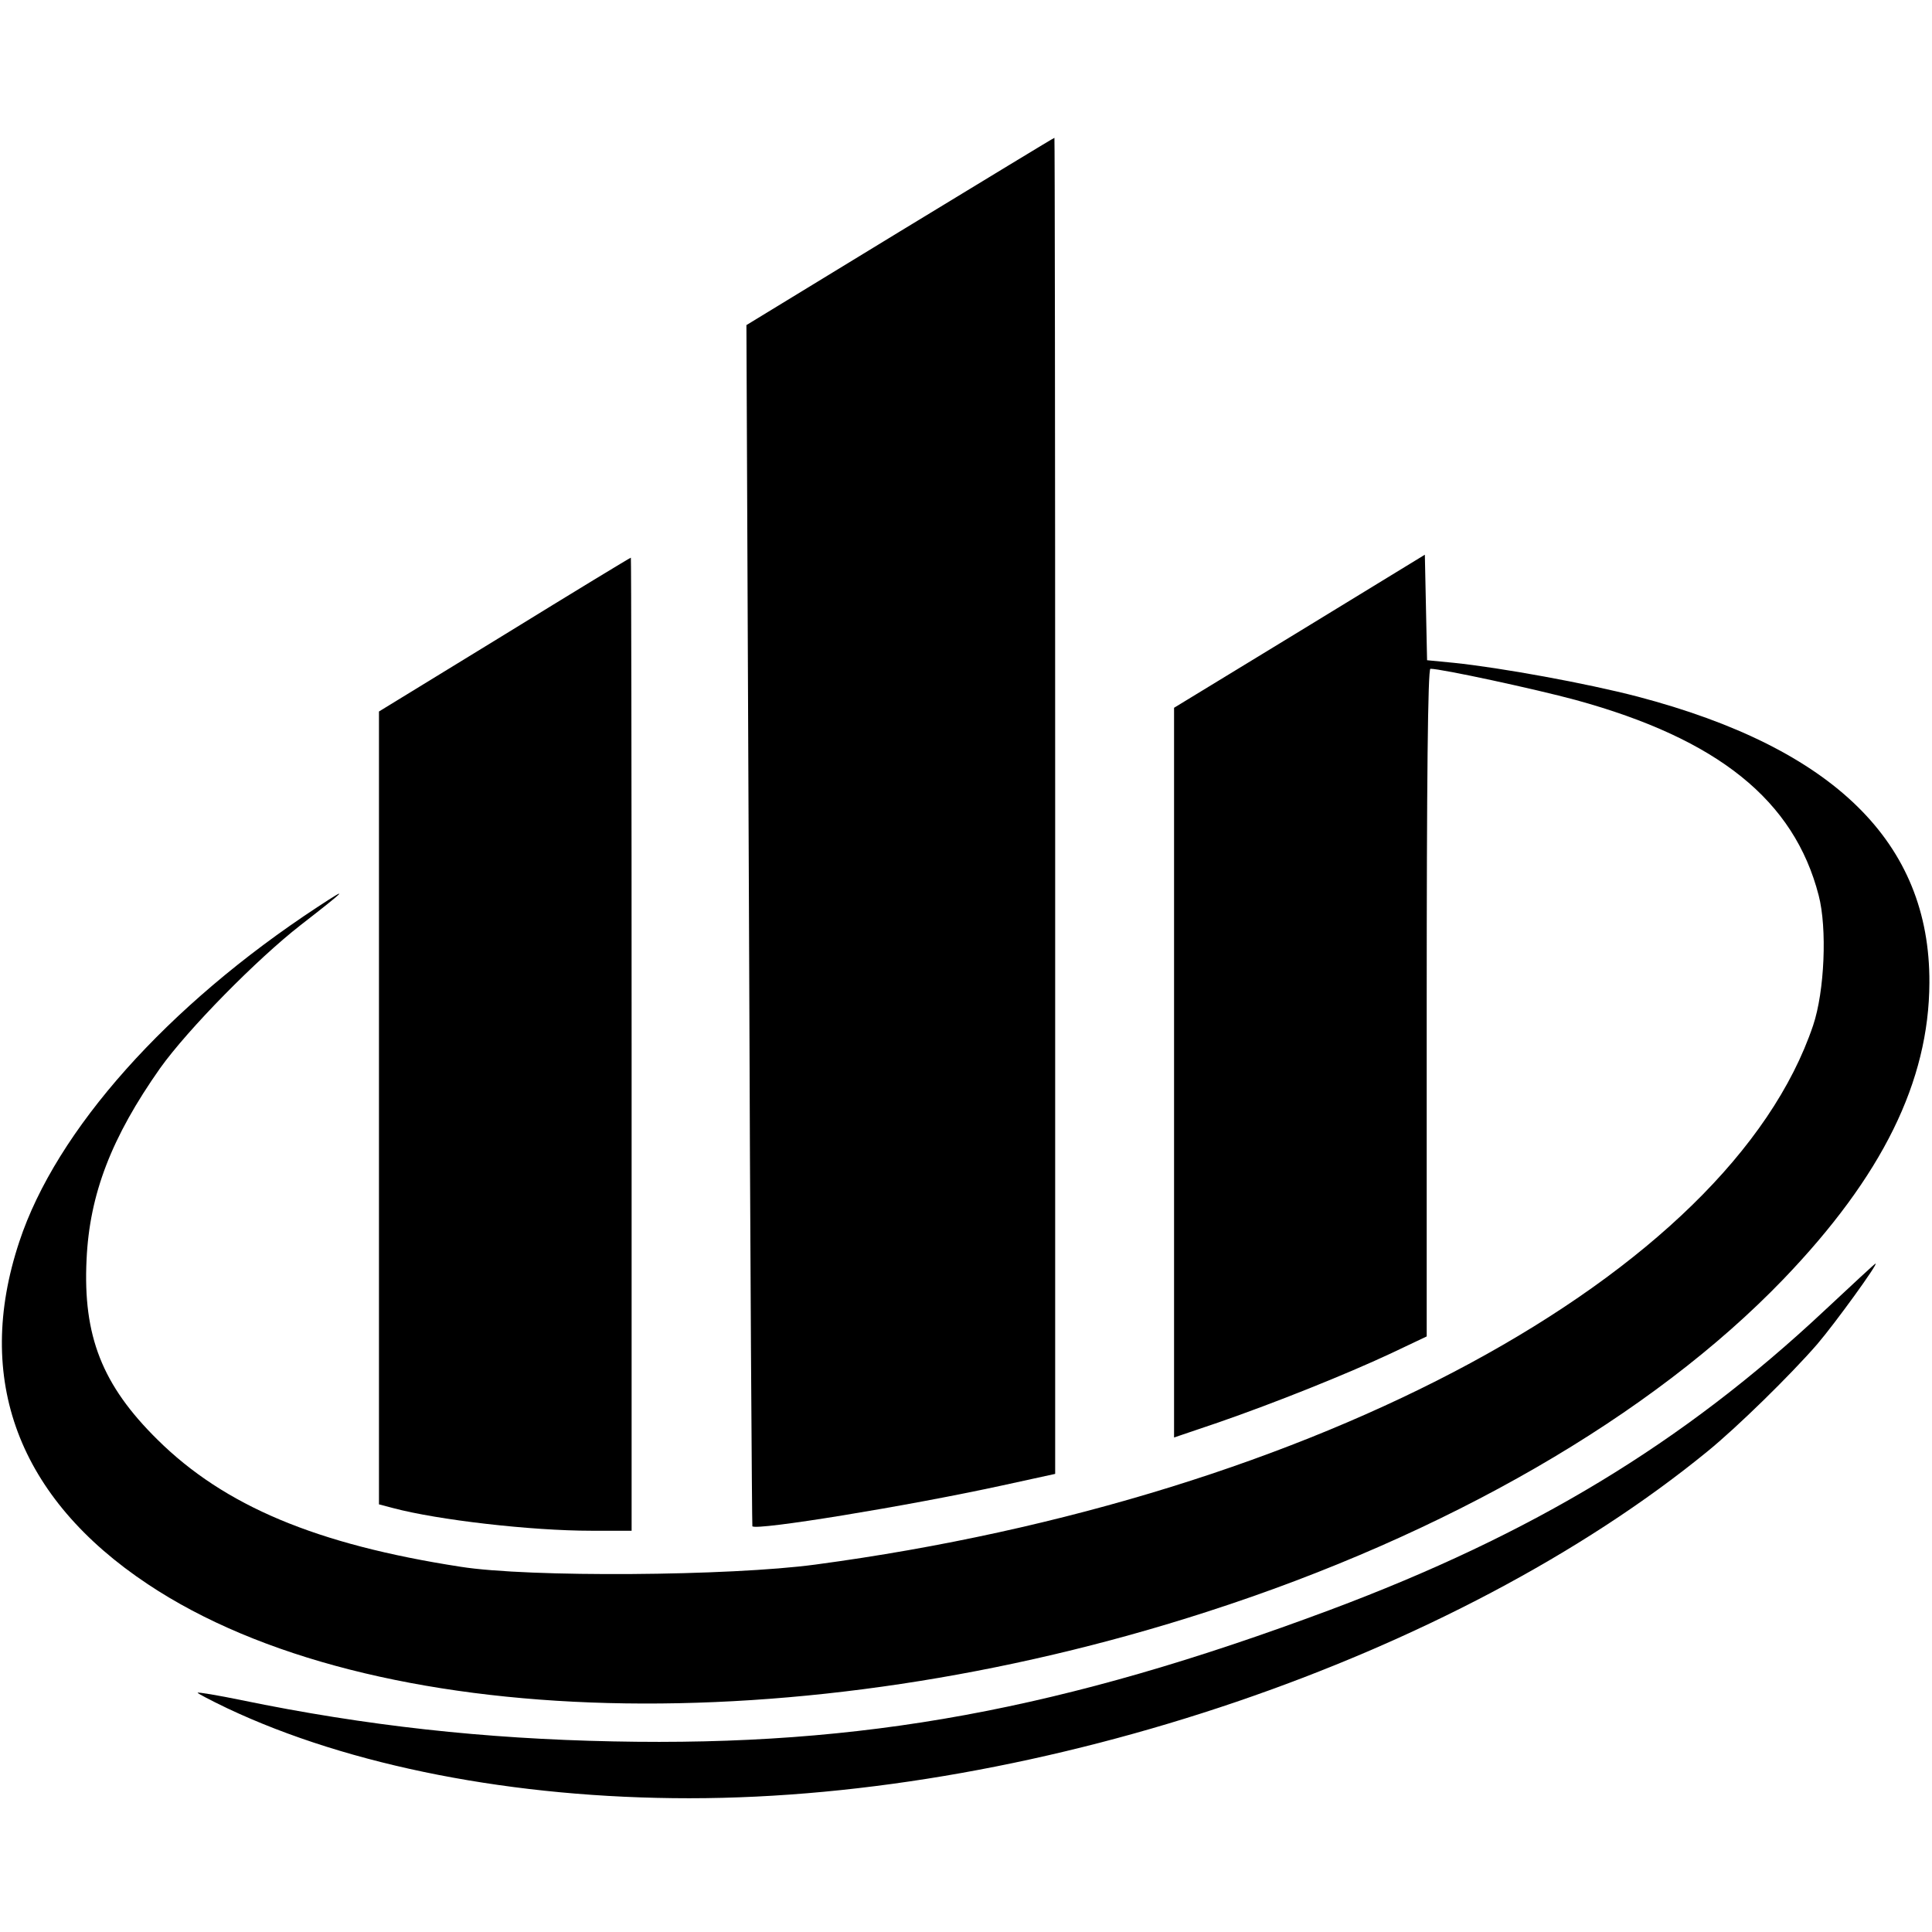 <?xml version="1.0" standalone="no"?>
<!DOCTYPE svg PUBLIC "-//W3C//DTD SVG 20010904//EN"
 "http://www.w3.org/TR/2001/REC-SVG-20010904/DTD/svg10.dtd">
<svg version="1.0" xmlns="http://www.w3.org/2000/svg"
 width="520pt" height="520pt" viewBox="0 0 520 520"
 preserveAspectRatio="xMidYMid meet">
<g transform="translate(0,520) scale(0.1,-0.1)"
fill="#000000" stroke="none">
<path d="M2422 4577 l-413 -252 7 -1615 c3 -888 8 -1616 9 -1618 11 -12 416
54 673 110 l142 31 0 1798 c0 990 -1 1799 -2 1798 -2 0 -189 -114 -416 -252z"/>
<path d="M3498 3501 l-338 -206 0 -982 0 -982 118 40 c153 53 343 129 465 186
l97 46 0 899 c0 588 3 898 10 898 30 0 284 -55 391 -84 383 -105 588 -270 654
-526 23 -88 16 -258 -15 -350 -226 -669 -1339 -1271 -2685 -1451 -230 -31
-772 -35 -955 -6 -389 60 -636 164 -816 342 -149 147 -201 279 -191 485 8 176
67 329 198 515 75 105 260 293 378 385 125 97 134 107 46 49 -404 -265 -704
-601 -803 -901 -123 -370 -3 -690 346 -922 599 -399 1754 -429 2851 -74 645
208 1197 527 1551 895 266 277 392 532 393 798 2 377 -257 631 -785 770 -138
36 -369 78 -495 91 l-72 7 -3 142 -3 142 -337 -206z"/>
<path d="M1358 3492 l-338 -207 0 -1067 0 -1067 38 -10 c120 -32 371 -61 533
-61 l109 0 0 1310 c0 721 -1 1310 -2 1309 -2 0 -155 -93 -340 -207z"/>
<path d="M4911 1673 c-382 -358 -786 -602 -1331 -806 -720 -269 -1258 -368
-1930 -354 -347 7 -665 42 -1000 111 -63 13 -117 22 -118 20 -2 -1 34 -20 80
-42 328 -155 772 -242 1243 -242 948 0 2063 380 2740 933 80 65 224 206 296
289 48 56 166 219 157 217 -2 0 -63 -57 -137 -126z"/>
</g>
</svg>
